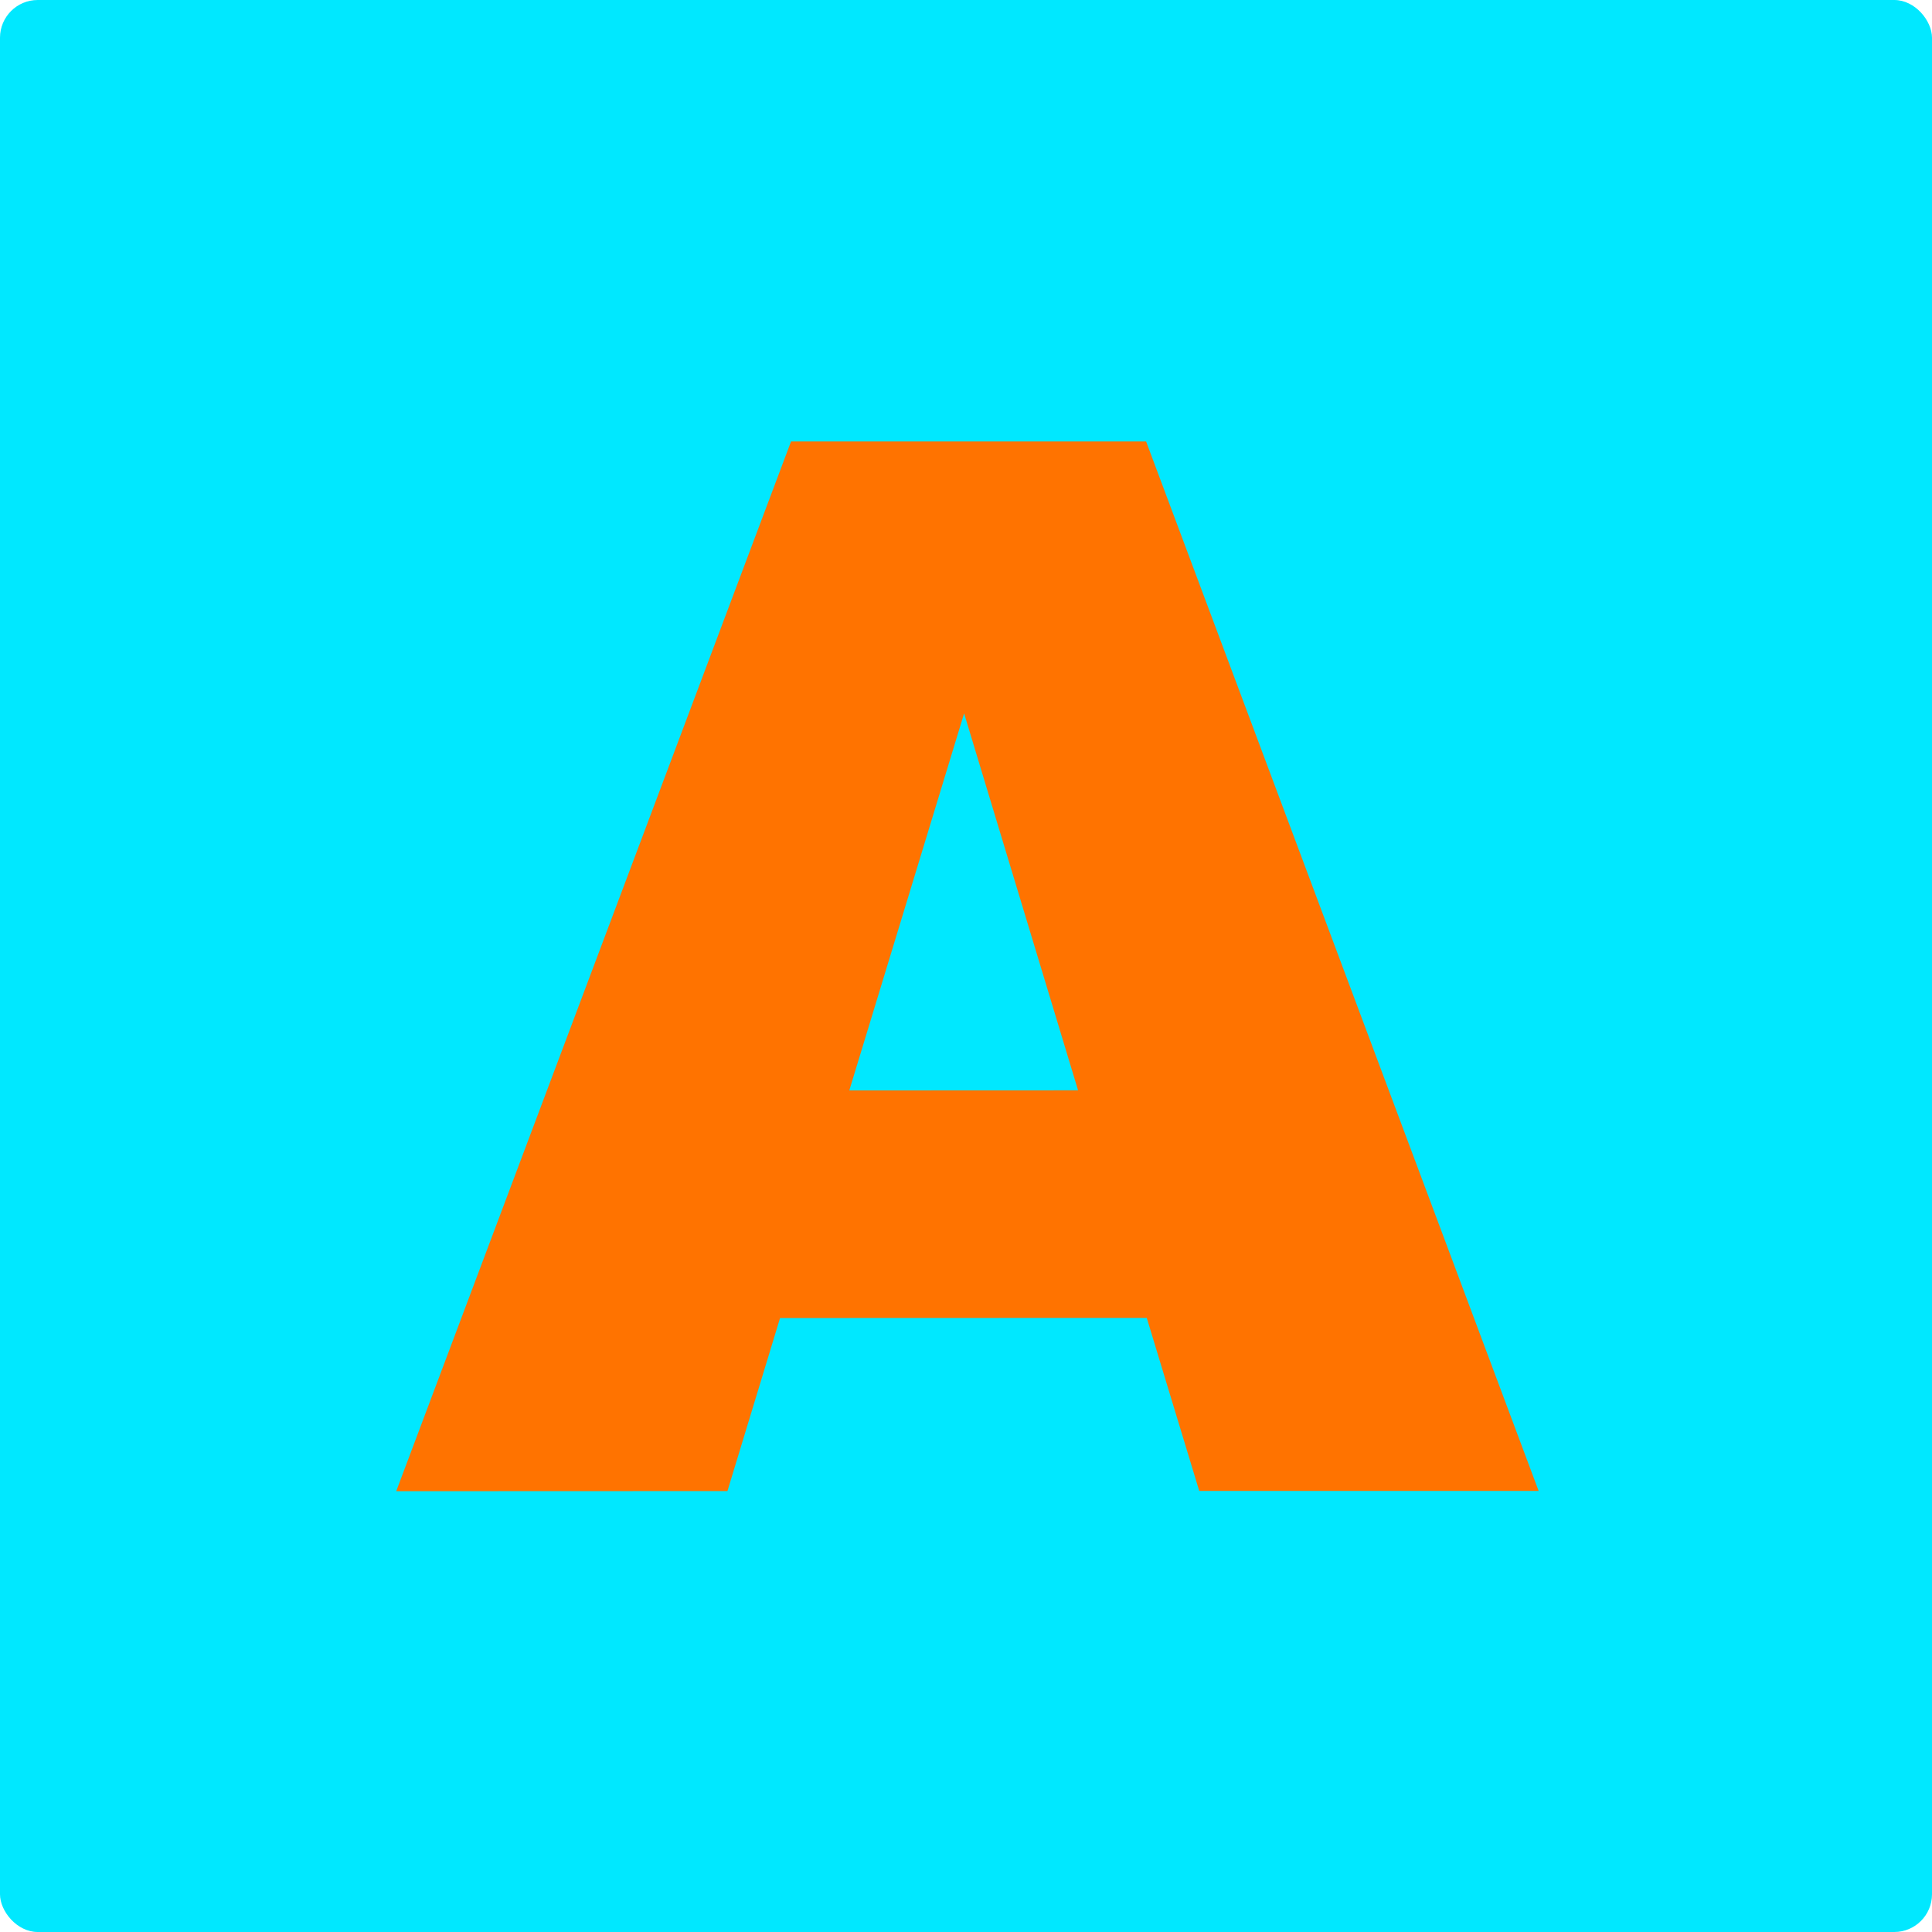 <svg xmlns="http://www.w3.org/2000/svg" xmlns:xlink="http://www.w3.org/1999/xlink" width="512" height="512" viewBox="0 0 512 512">
  <defs>
    <clipPath id="clip-fabicon_A">
      <rect width="512" height="512"/>
    </clipPath>
  </defs>
  <g id="fabicon_A" clip-path="url(#clip-fabicon_A)">
    <rect id="長方形_517" data-name="長方形 517" width="512" height="512" rx="10" fill="#00e8ff"/>
    <path id="パス_565" data-name="パス 565" d="M104.633,2.081,0,280.267l87.778-.034,13.946-45.859,97.18-.034L212.813,280.2h89.945L198.731,2.081Zm15.439,171.975L150.5,74.131l30.2,99.9Z" transform="translate(105 114.919)" fill="#ff7300"/>
  </g>
</svg>
